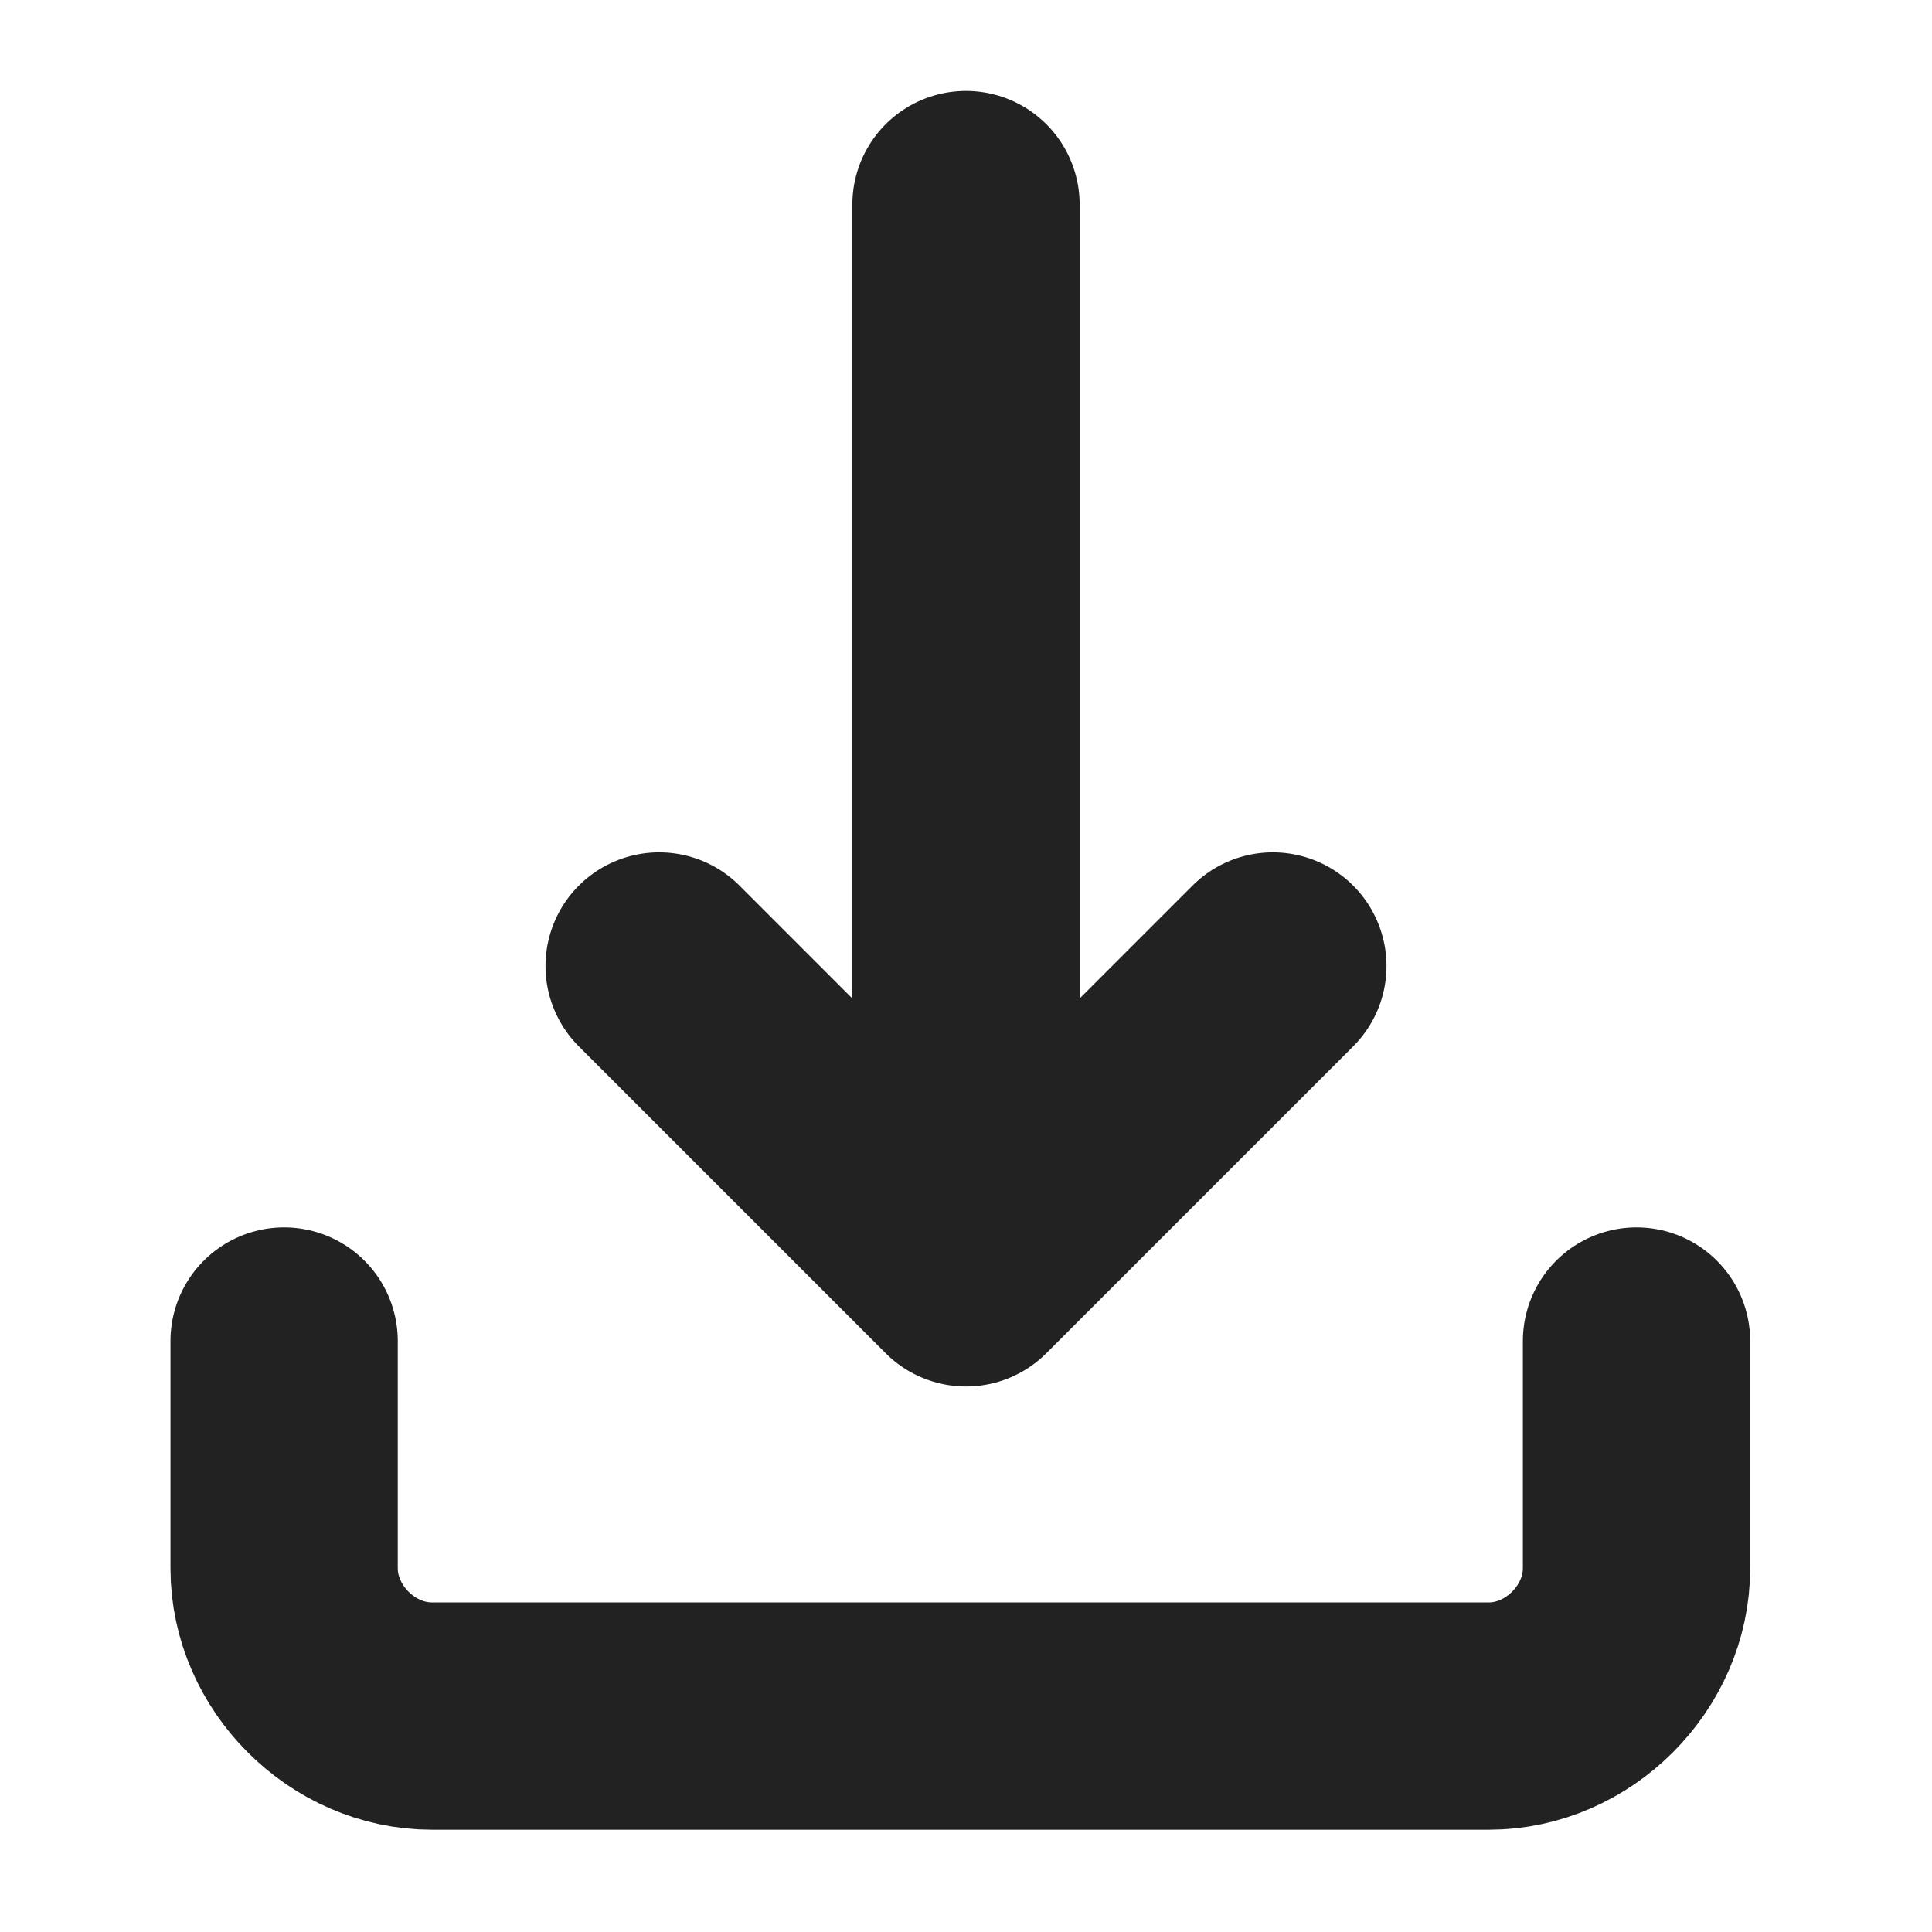 <svg id="SvgjsSvg1022" width="288" height="288" xmlns="http://www.w3.org/2000/svg" version="1.1" xmlns:xlink="http://www.w3.org/1999/xlink" xmlns:svgjs="http://svgjs.com/svgjs"><defs id="SvgjsDefs1023"></defs><g id="SvgjsG1024"><svg xmlns="http://www.w3.org/2000/svg" enable-background="new 0 0 16 17" viewBox="0 0 16 17" width="288" height="288"><path fill="none" stroke="#222222" stroke-linecap="round" stroke-linejoin="round" stroke-width="2" d="M2 11.8v2c0 .7.6 1.3 1.3 1.3h9.3c.7 0 1.3-.6 1.3-1.3v-2M5.3 8.5L8 11.2l2.7-2.7M8 1.8v9.3" class="colorStrokecc5a82 svgStroke"></path></svg></g></svg>